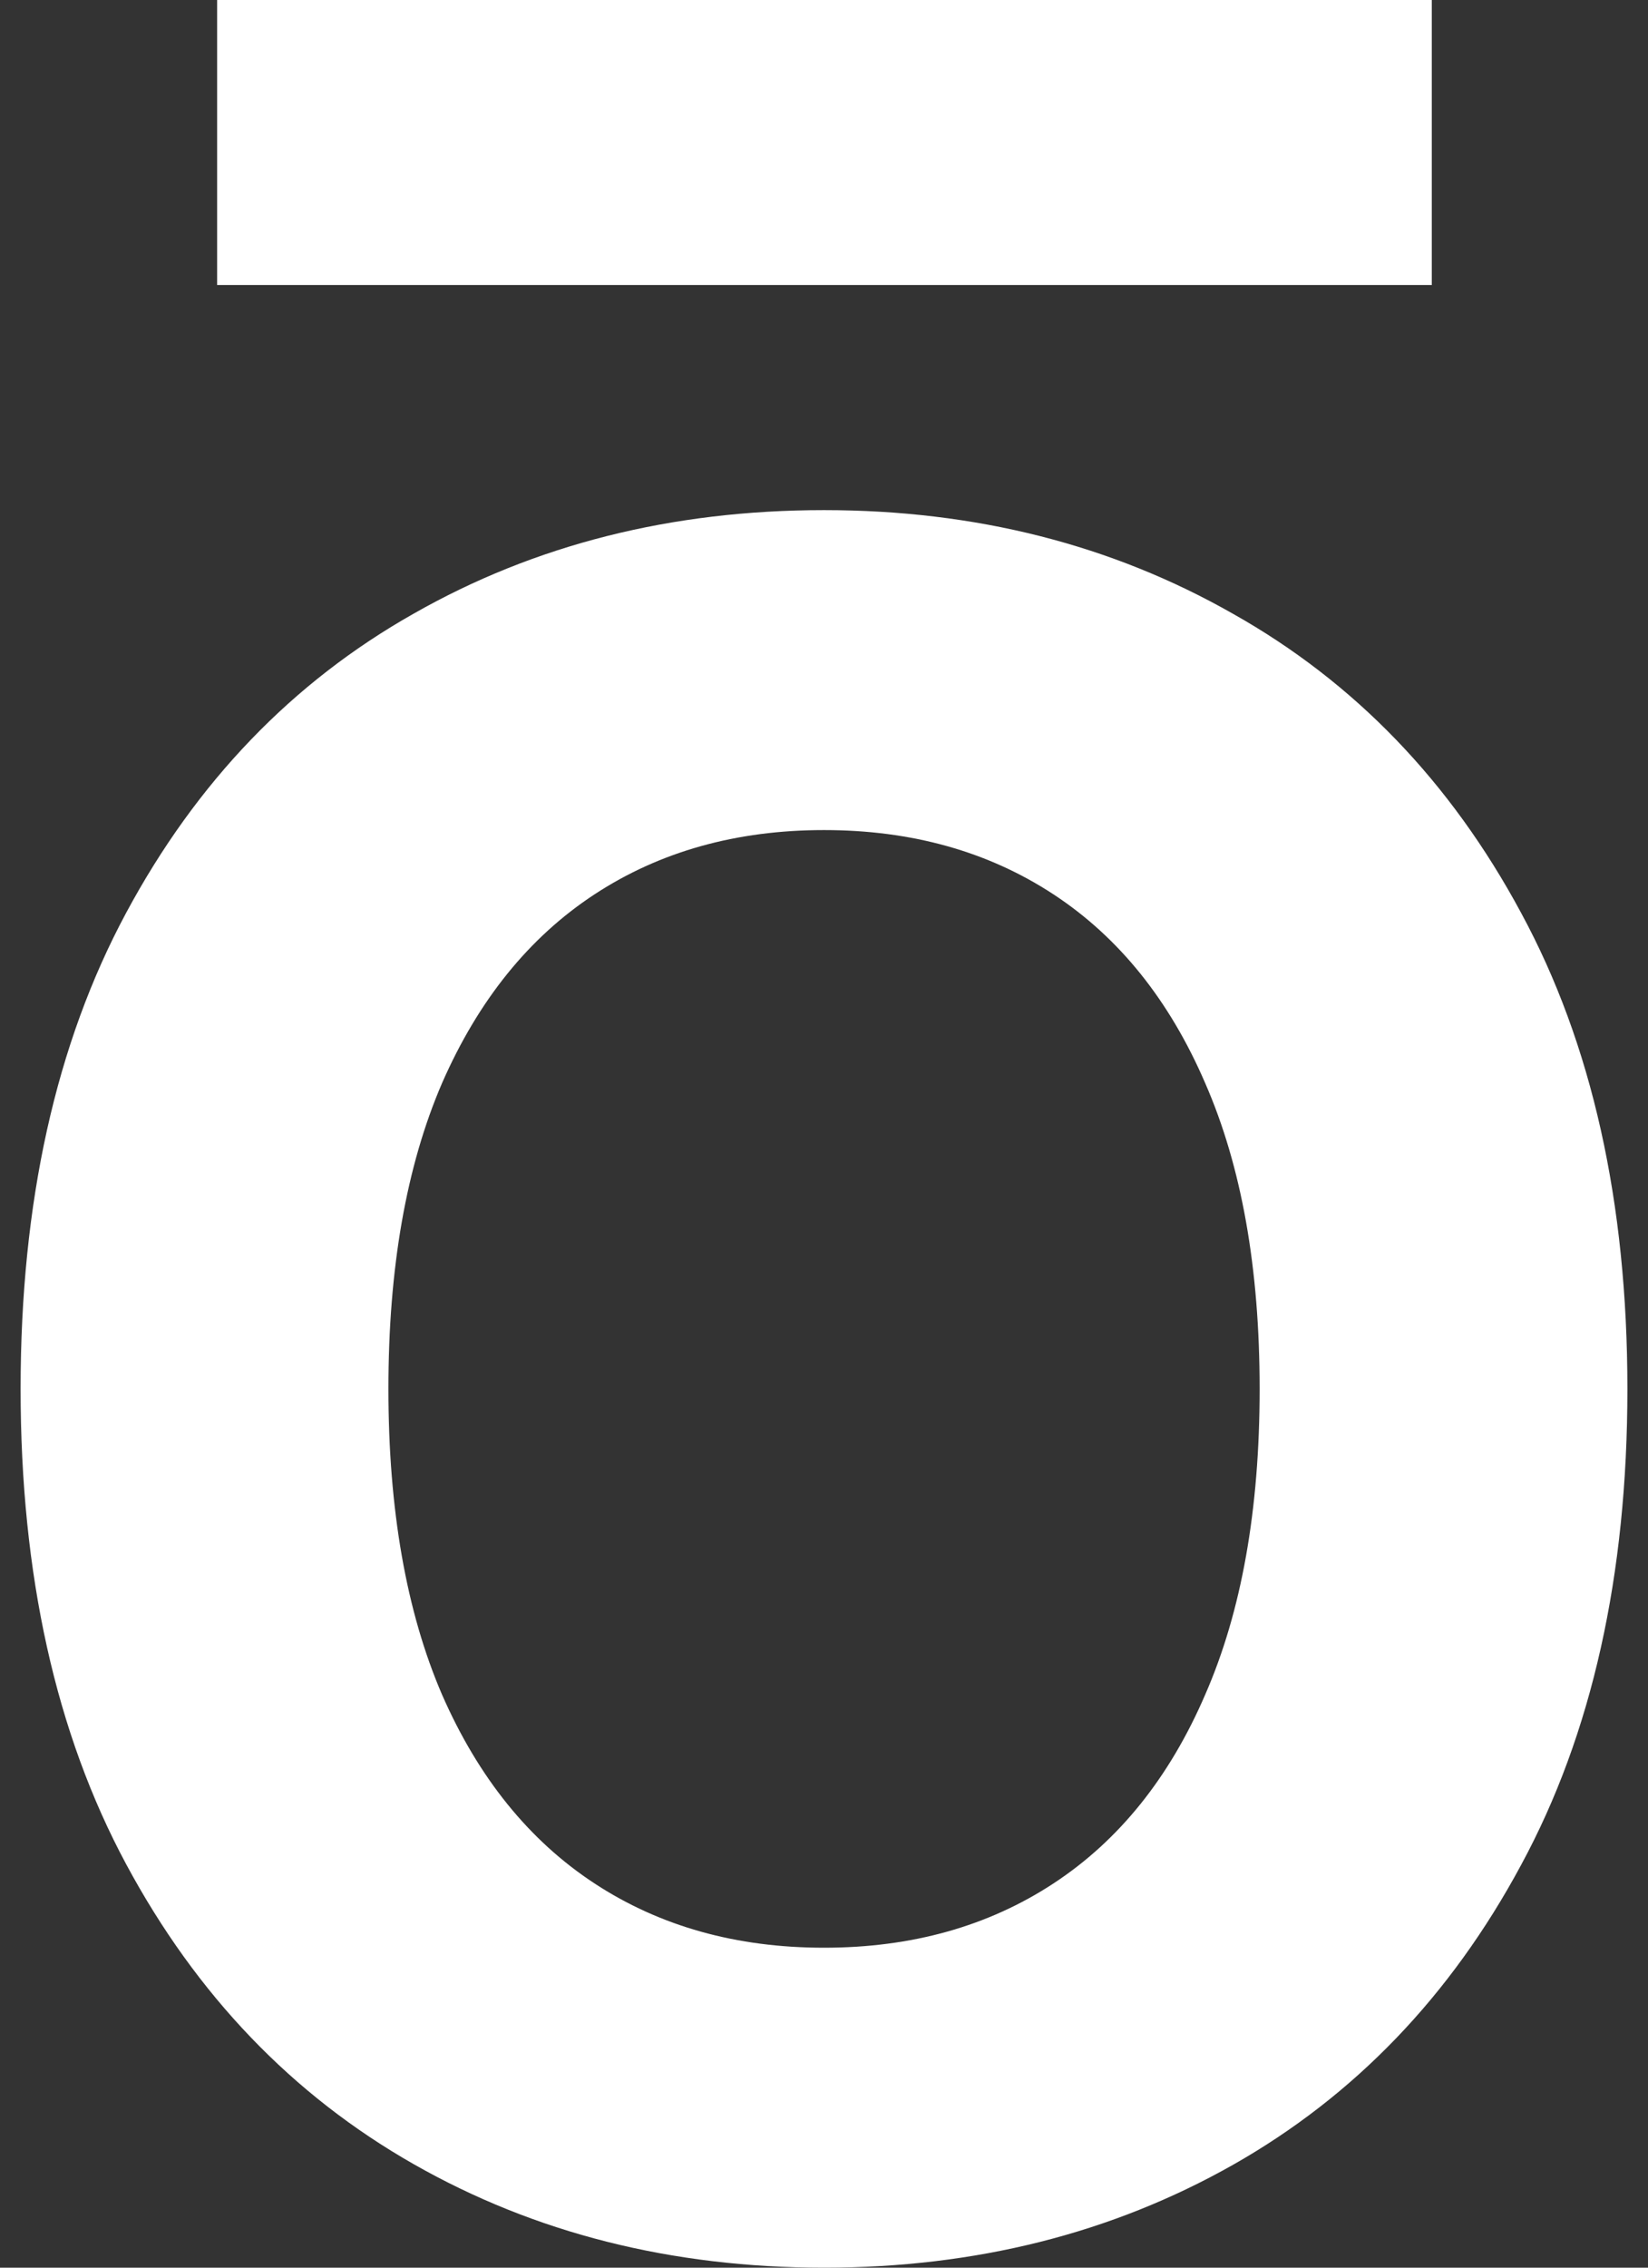 <svg width="32" height="44" viewBox="0 0 32 44" fill="none" xmlns="http://www.w3.org/2000/svg">
<rect x="0" y="0" width="32" height="44" fill="#333333" stroke="none"/>
<path d="M31.6 26.949C31.6 30.569 30.912 33.648 29.535 36.188C28.168 38.727 26.303 40.667 23.939 42.006C21.585 43.336 18.939 44 16 44C13.04 44 10.383 43.33 8.03 41.99C5.676 40.65 3.816 38.711 2.45 36.172C1.084 33.632 0.4 30.558 0.4 26.949C0.4 23.329 1.084 20.25 2.45 17.711C3.816 15.171 5.676 13.237 8.03 11.908C10.383 10.568 13.04 9.898 16 9.898C18.939 9.898 21.585 10.568 23.939 11.908C26.303 13.237 28.168 15.171 29.535 17.711C30.912 20.25 31.6 23.329 31.6 26.949ZM24.459 26.949C24.459 24.604 24.107 22.627 23.402 21.017C22.708 19.407 21.726 18.186 20.457 17.354C19.189 16.522 17.703 16.106 16 16.106C14.298 16.106 12.812 16.522 11.543 17.354C10.274 18.186 9.288 19.407 8.583 21.017C7.889 22.627 7.542 24.604 7.542 26.949C7.542 29.294 7.889 31.271 8.583 32.881C9.288 34.491 10.274 35.712 11.543 36.544C12.812 37.376 14.298 37.792 16 37.792C17.703 37.792 19.189 37.376 20.457 36.544C21.726 35.712 22.708 34.491 23.402 32.881C24.107 31.271 24.459 29.294 24.459 26.949Z" fill="white"/>
<path d="M4.216 0H27.802V5.53H4.216V0Z" fill="white"/>
</svg>
